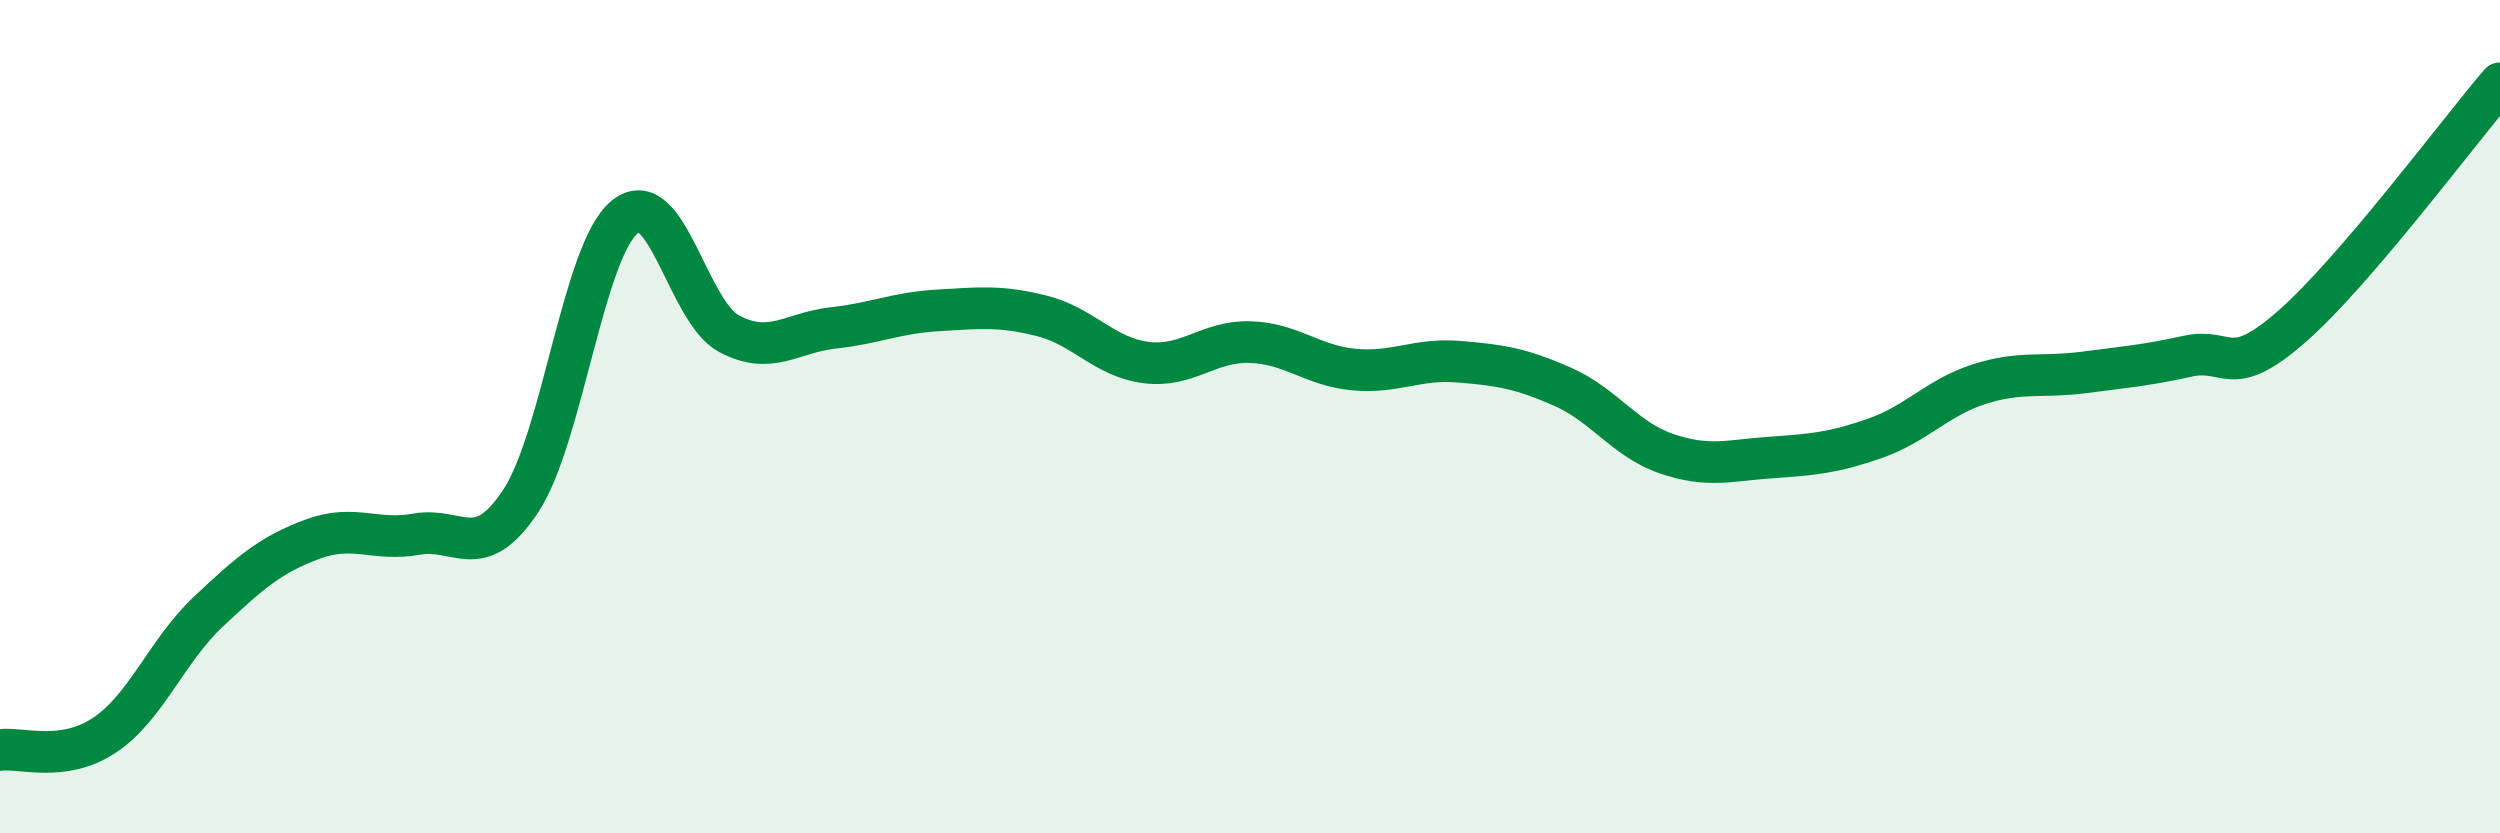 
    <svg width="60" height="20" viewBox="0 0 60 20" xmlns="http://www.w3.org/2000/svg">
      <path
        d="M 0,18 C 0.5,17.93 1.5,18.31 2.5,17.65 C 3.5,16.99 4,15.62 5,14.68 C 6,13.74 6.5,13.31 7.5,12.94 C 8.5,12.57 9,13 10,12.82 C 11,12.64 11.5,13.54 12.5,12.02 C 13.5,10.5 14,6 15,5.2 C 16,4.4 16.5,7.48 17.5,8.01 C 18.5,8.54 19,7.98 20,7.87 C 21,7.76 21.5,7.51 22.5,7.45 C 23.5,7.39 24,7.33 25,7.58 C 26,7.83 26.5,8.57 27.5,8.7 C 28.5,8.83 29,8.18 30,8.21 C 31,8.24 31.5,8.78 32.5,8.87 C 33.5,8.96 34,8.6 35,8.68 C 36,8.76 36.5,8.84 37.5,9.28 C 38.5,9.72 39,10.55 40,10.89 C 41,11.23 41.5,11.05 42.5,10.98 C 43.5,10.91 44,10.87 45,10.52 C 46,10.17 46.5,9.54 47.5,9.22 C 48.5,8.9 49,9.07 50,8.94 C 51,8.81 51.5,8.77 52.5,8.55 C 53.5,8.33 53.5,9.15 55,7.84 C 56.5,6.53 59,3.17 60,2L60 20L0 20Z"
        fill="#008740"
        opacity="0.1"
        stroke-linecap="round"
        stroke-linejoin="round"
      />
      <path
        d="M 0,18 C 0.5,17.93 1.5,18.31 2.5,17.65 C 3.5,16.99 4,15.62 5,14.68 C 6,13.74 6.5,13.31 7.5,12.94 C 8.5,12.57 9,13 10,12.82 C 11,12.64 11.5,13.54 12.5,12.02 C 13.5,10.5 14,6 15,5.2 C 16,4.4 16.5,7.48 17.5,8.01 C 18.5,8.54 19,7.98 20,7.87 C 21,7.76 21.5,7.51 22.5,7.45 C 23.5,7.39 24,7.33 25,7.58 C 26,7.83 26.5,8.57 27.5,8.7 C 28.5,8.83 29,8.18 30,8.21 C 31,8.24 31.5,8.78 32.5,8.87 C 33.5,8.96 34,8.6 35,8.68 C 36,8.76 36.5,8.84 37.5,9.28 C 38.5,9.72 39,10.55 40,10.89 C 41,11.23 41.5,11.05 42.5,10.98 C 43.5,10.91 44,10.87 45,10.52 C 46,10.17 46.5,9.54 47.5,9.22 C 48.5,8.9 49,9.07 50,8.94 C 51,8.81 51.5,8.77 52.5,8.55 C 53.5,8.33 53.5,9.15 55,7.84 C 56.5,6.53 59,3.17 60,2"
        stroke="#008740"
        stroke-width="1"
        fill="none"
        stroke-linecap="round"
        stroke-linejoin="round"
      />
    </svg>
  